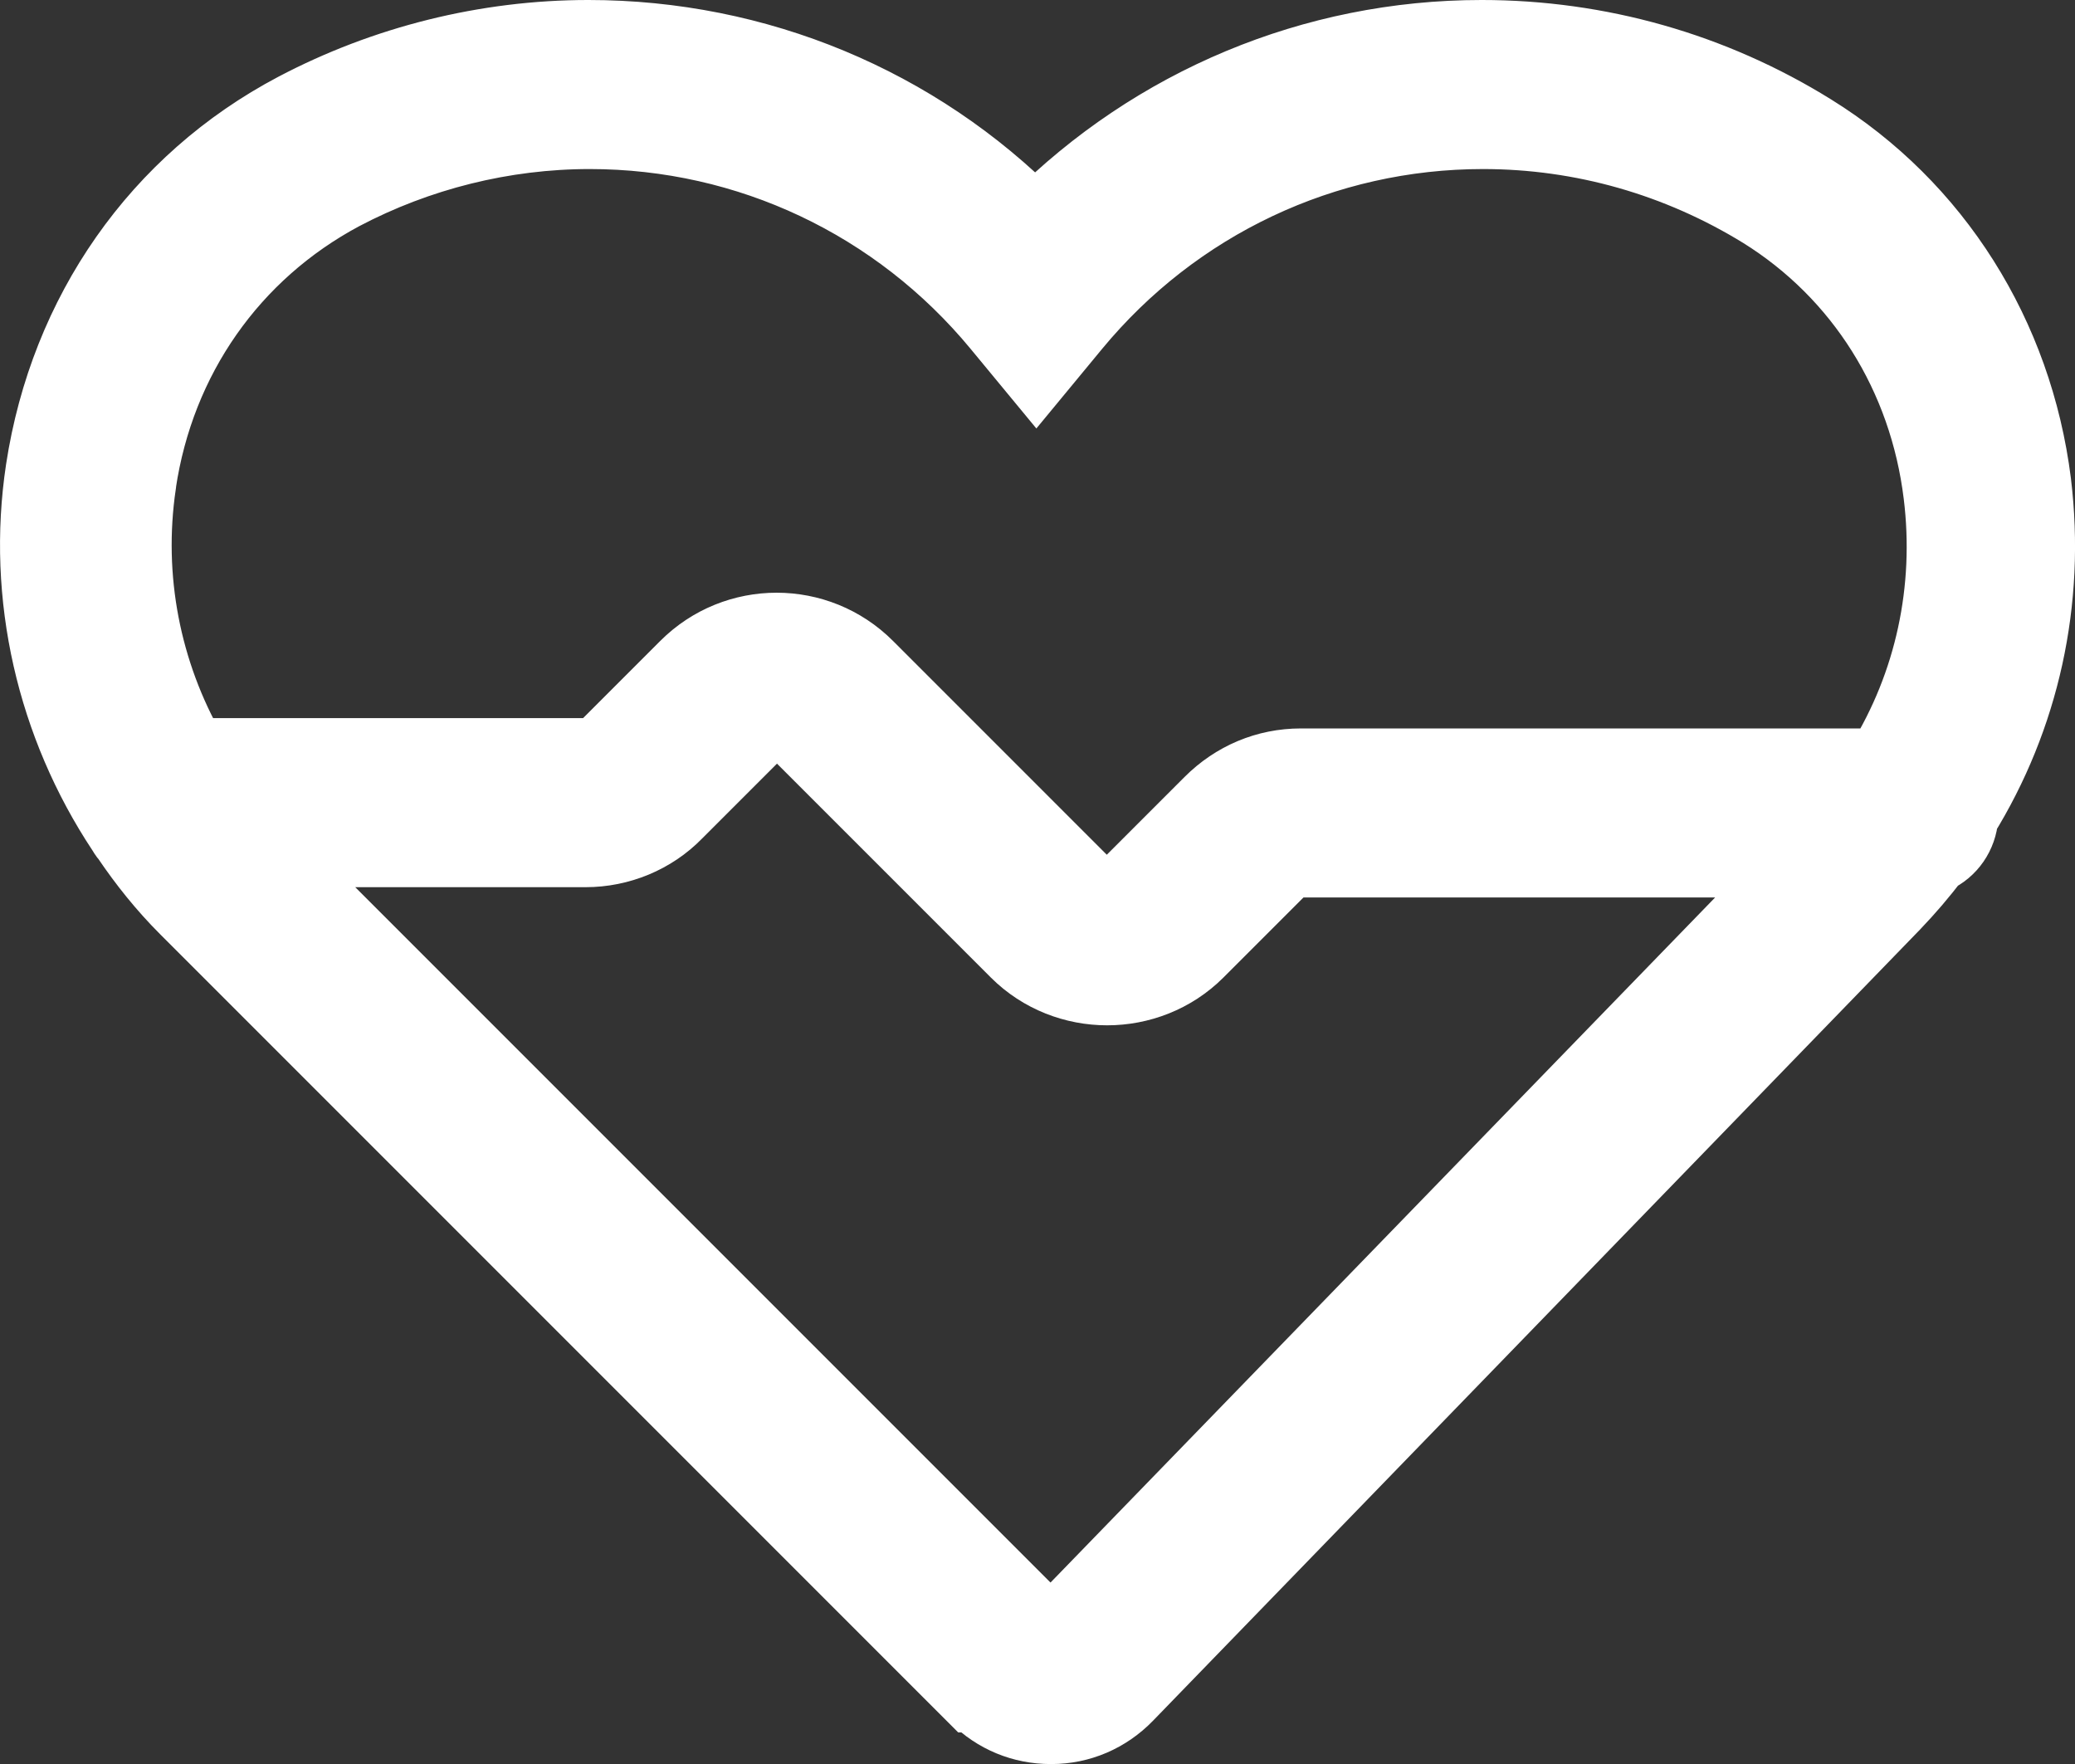 <?xml version="1.0" encoding="UTF-8"?>
<svg width="30.199" height="25.67" data-name="Livello 1" version="1.1" viewBox="0 0 30.199 25.67" xmlns="http://www.w3.org/2000/svg">
 <rect x="0" y="0" width="30.199" height="25.67" fill="#333333" stroke="none"/>
 <defs>
  <style>.cls-1 {
        fill: #fff;
        stroke: #fff;
        stroke-miterlimit: 10;
      }</style>
 </defs>
 <path class="cls-1" d="m14.183 24.71c0.3 0.3 0.69 0.46 1.11 0.46h0.01c0.42 0 0.82-0.17 1.12-0.48l11.16-11.51c0.21-0.22 0.4-0.44 0.58-0.68 0.24-0.11 0.4-0.34 0.42-0.61 0.89-1.44 1.27-3.14 1.06-4.87-0.27-2.15-1.45-4.03-3.26-5.15-1.45-0.9-3.11-1.37-4.82-1.37-2.46 0-4.78 0.98-6.5 2.7-1.71-1.73-4.04-2.7-6.5-2.7-1.49 0-2.97 0.37-4.28 1.06-2.01 1.06-3.35 2.98-3.7 5.27-0.28 1.85 0.16 3.73 1.18 5.27 0.02 0.03 0.04 0.07 0.07 0.1 0.25 0.37 0.53 0.72 0.85 1.04l11.47 11.47zm1.19-1.04s-0.05 0.03-0.07 0.03-0.05 0-0.08-0.03l-11.26-11.26h4.56c0.5 0 0.99-0.2 1.34-0.56l1.14-1.14c0.17-0.17 0.44-0.17 0.61 0l3.16 3.16c0.37 0.37 0.86 0.55 1.34 0.55s0.97-0.18 1.34-0.55l1.18-1.18c0.08-0.08 0.19-0.13 0.3-0.13h7.21l-10.77 11.1zm-13.31-16.63c0.27-1.82 1.34-3.34 2.93-4.19 1.1-0.58 2.34-0.89 3.59-0.89 2.3 0 4.46 1.02 5.93 2.8l0.57 0.69 0.57-0.69c1.47-1.78 3.63-2.8 5.93-2.8 1.44 0 2.83 0.4 4.05 1.15 1.43 0.89 2.36 2.37 2.57 4.09 0.17 1.38-0.13 2.75-0.84 3.9h-8.43c-0.51 0-0.98 0.2-1.34 0.56l-1.18 1.18c-0.17 0.17-0.44 0.17-0.61 0l-3.16-3.16c-0.74-0.74-1.94-0.74-2.68 0l-1.14 1.14c-0.08 0.08-0.19 0.13-0.3 0.13h-5.72c-0.67-1.17-0.94-2.54-0.74-3.9z"/>
</svg>
